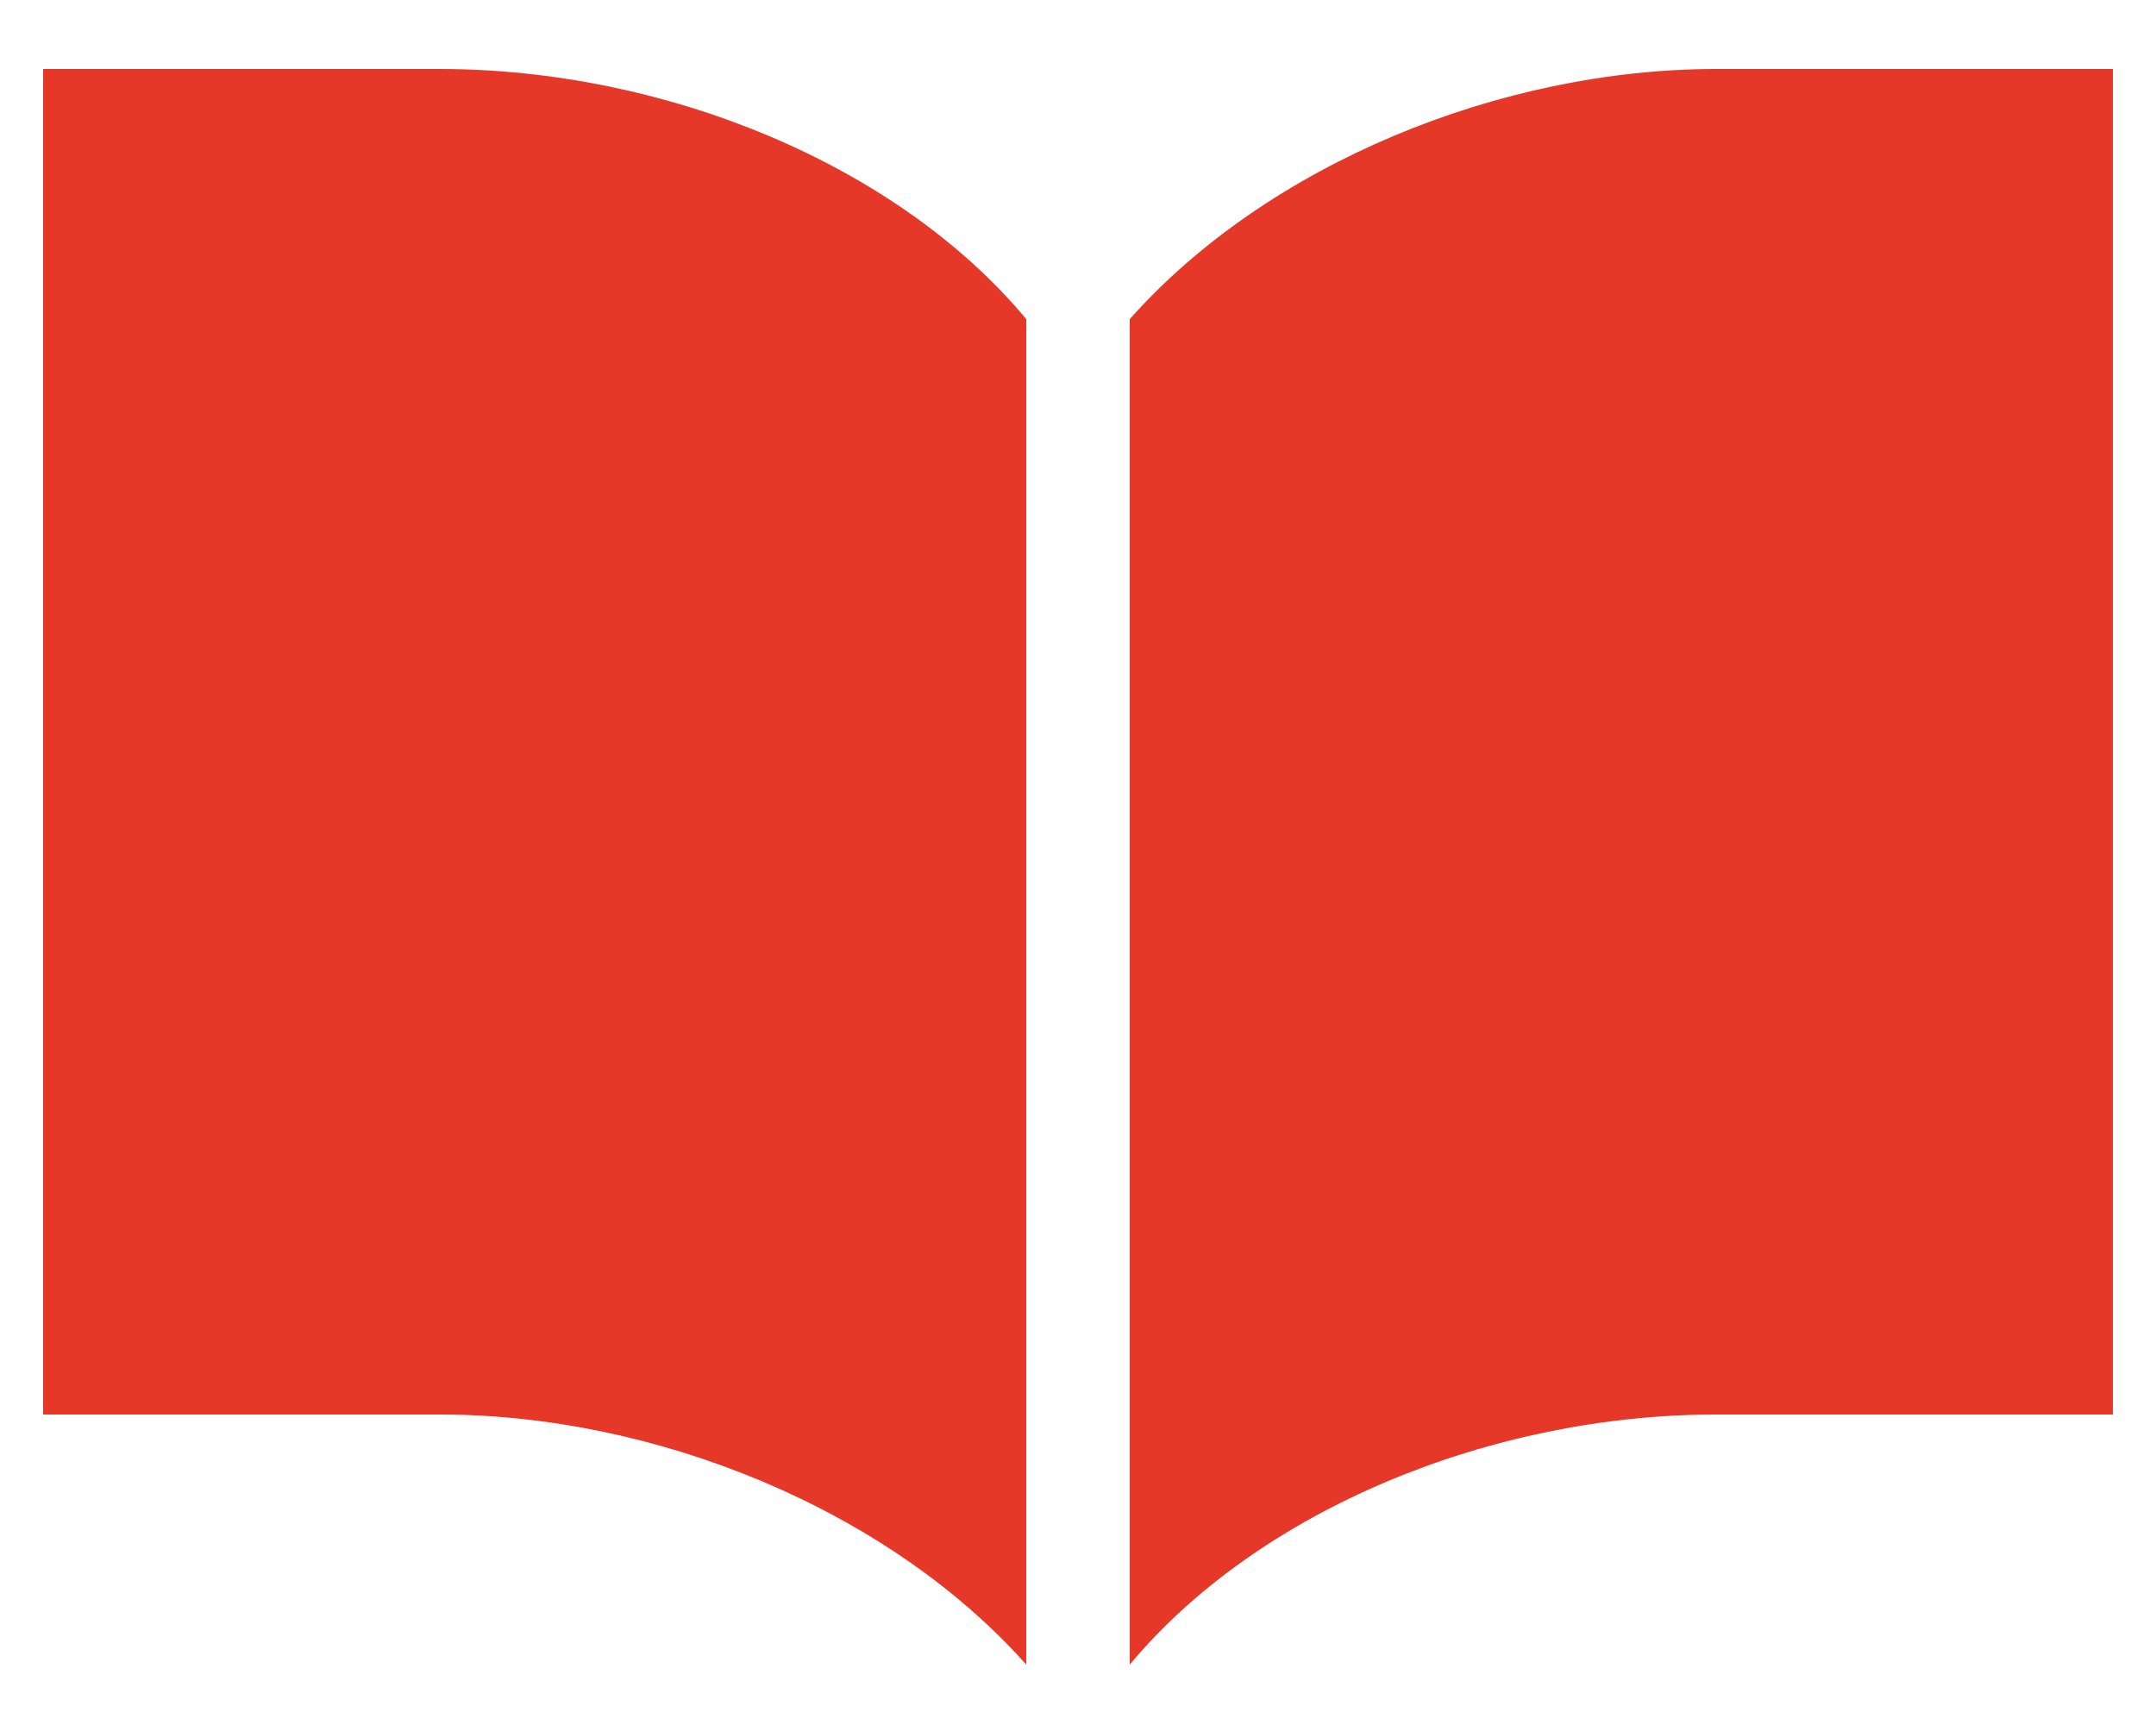 <?xml version="1.0" encoding="UTF-8"?>
<svg id="_レイヤー_1" data-name="レイヤー_1" xmlns="http://www.w3.org/2000/svg" width="25" height="20" version="1.1" viewBox="0 0 25 20">
  <!-- Generator: Adobe Illustrator 29.1.0, SVG Export Plug-In . SVG Version: 2.1.0 Build 142)  -->
  <defs>
    <style>
      .st0 {
        fill: #e53828;
      }
    </style>
  </defs>
  <path class="st0" d="M19.9.8c-2.5,0-5.2,1.1-6.8,2.9v15.6c1.5-1.8,4.2-2.9,6.8-2.9h4.6V.8h-4.6Z"/>
  <path class="st0" d="M5.1.8H.5v15.6h4.6c2.5,0,5.2,1.1,6.8,2.9V3.7C10.4,1.9,7.7.8,5.1.8Z"/>
</svg>